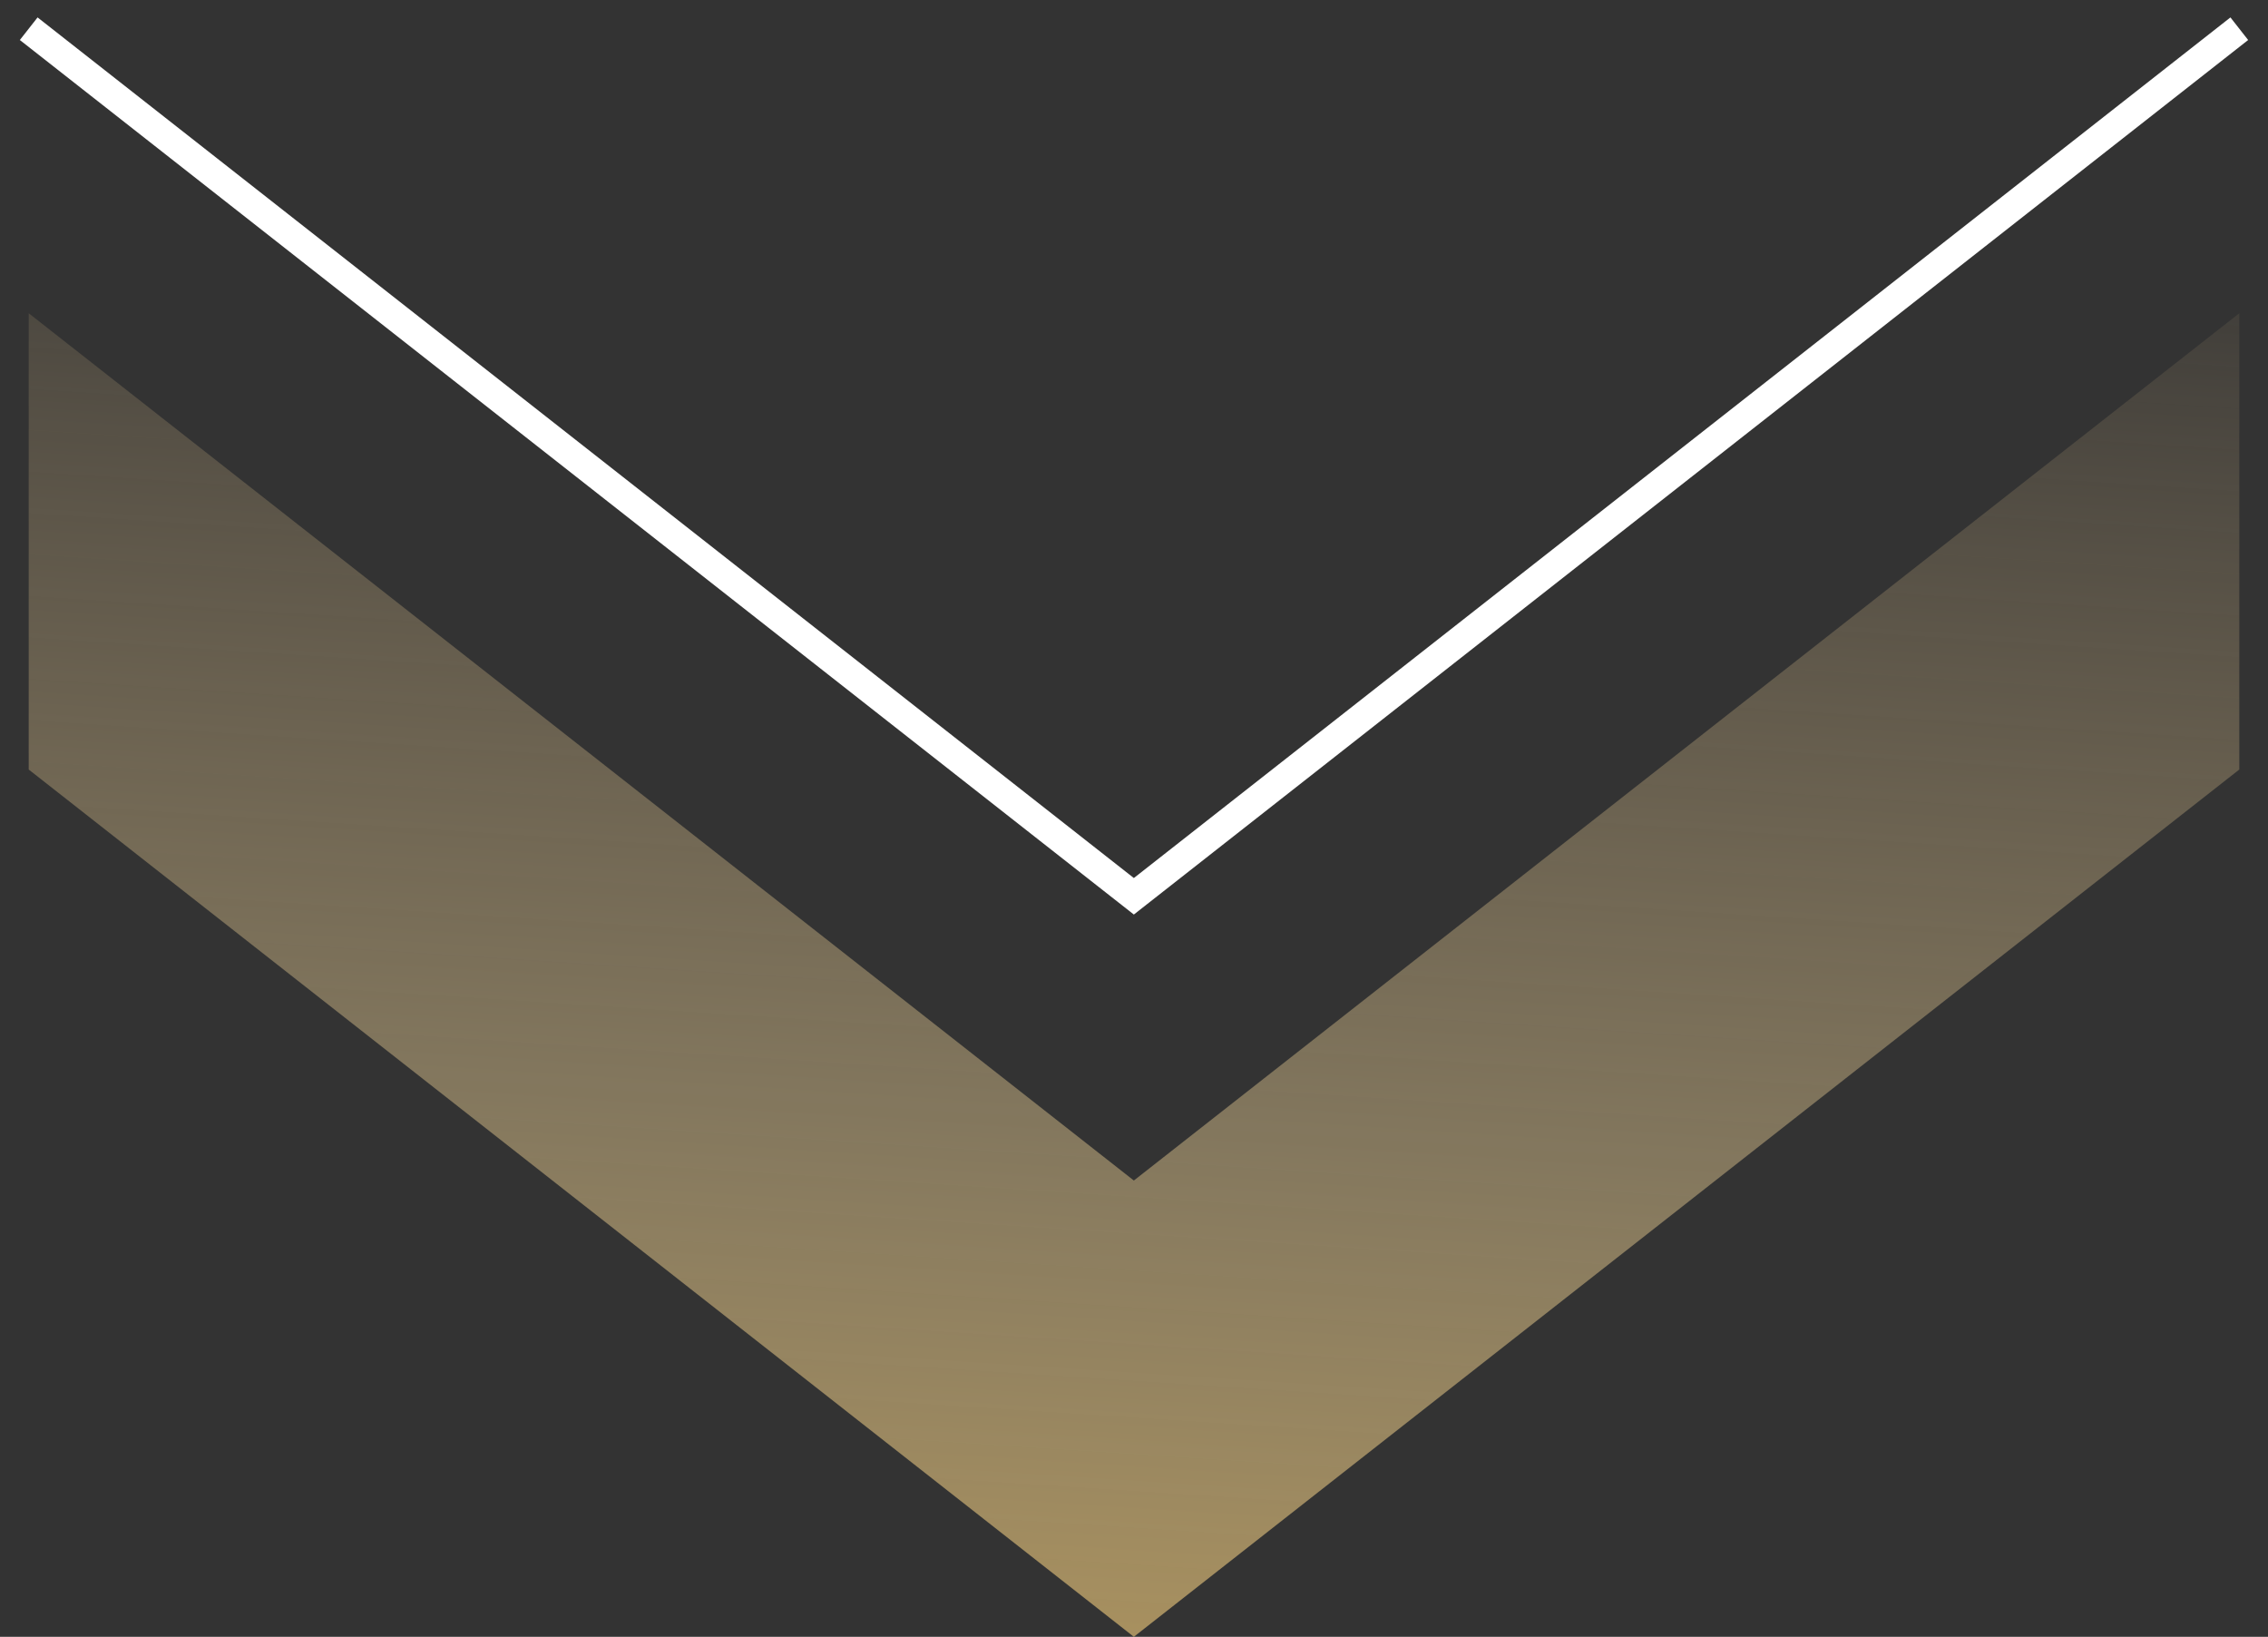 <svg width="79" height="57" viewBox="0 0 79 57" fill="none" xmlns="http://www.w3.org/2000/svg">
    <rect x="0" y="0" width="79" height="57" fill="#333333" stroke="none"/>
    <path d="M1 26.798v-15.89L39.495 41.11 78 10.908v15.89L39.495 57 1 26.798z" fill="url(#k58vn4byha)"/>
    <path d="m1 1 38.495 30.212L78 1" stroke="#fff" stroke-miterlimit="10"/>
    <defs>
        <linearGradient id="k58vn4byha" x1="36.127" y1="71.532" x2="40.628" y2="2.413" gradientUnits="userSpaceOnUse">
            <stop stop-color="#C19E55"/>
            <stop offset=".47" stop-color="#D3BB88" stop-opacity=".5"/>
            <stop offset="1" stop-color="#EDCC94" stop-opacity="0"/>
        </linearGradient>
    </defs>
</svg>
